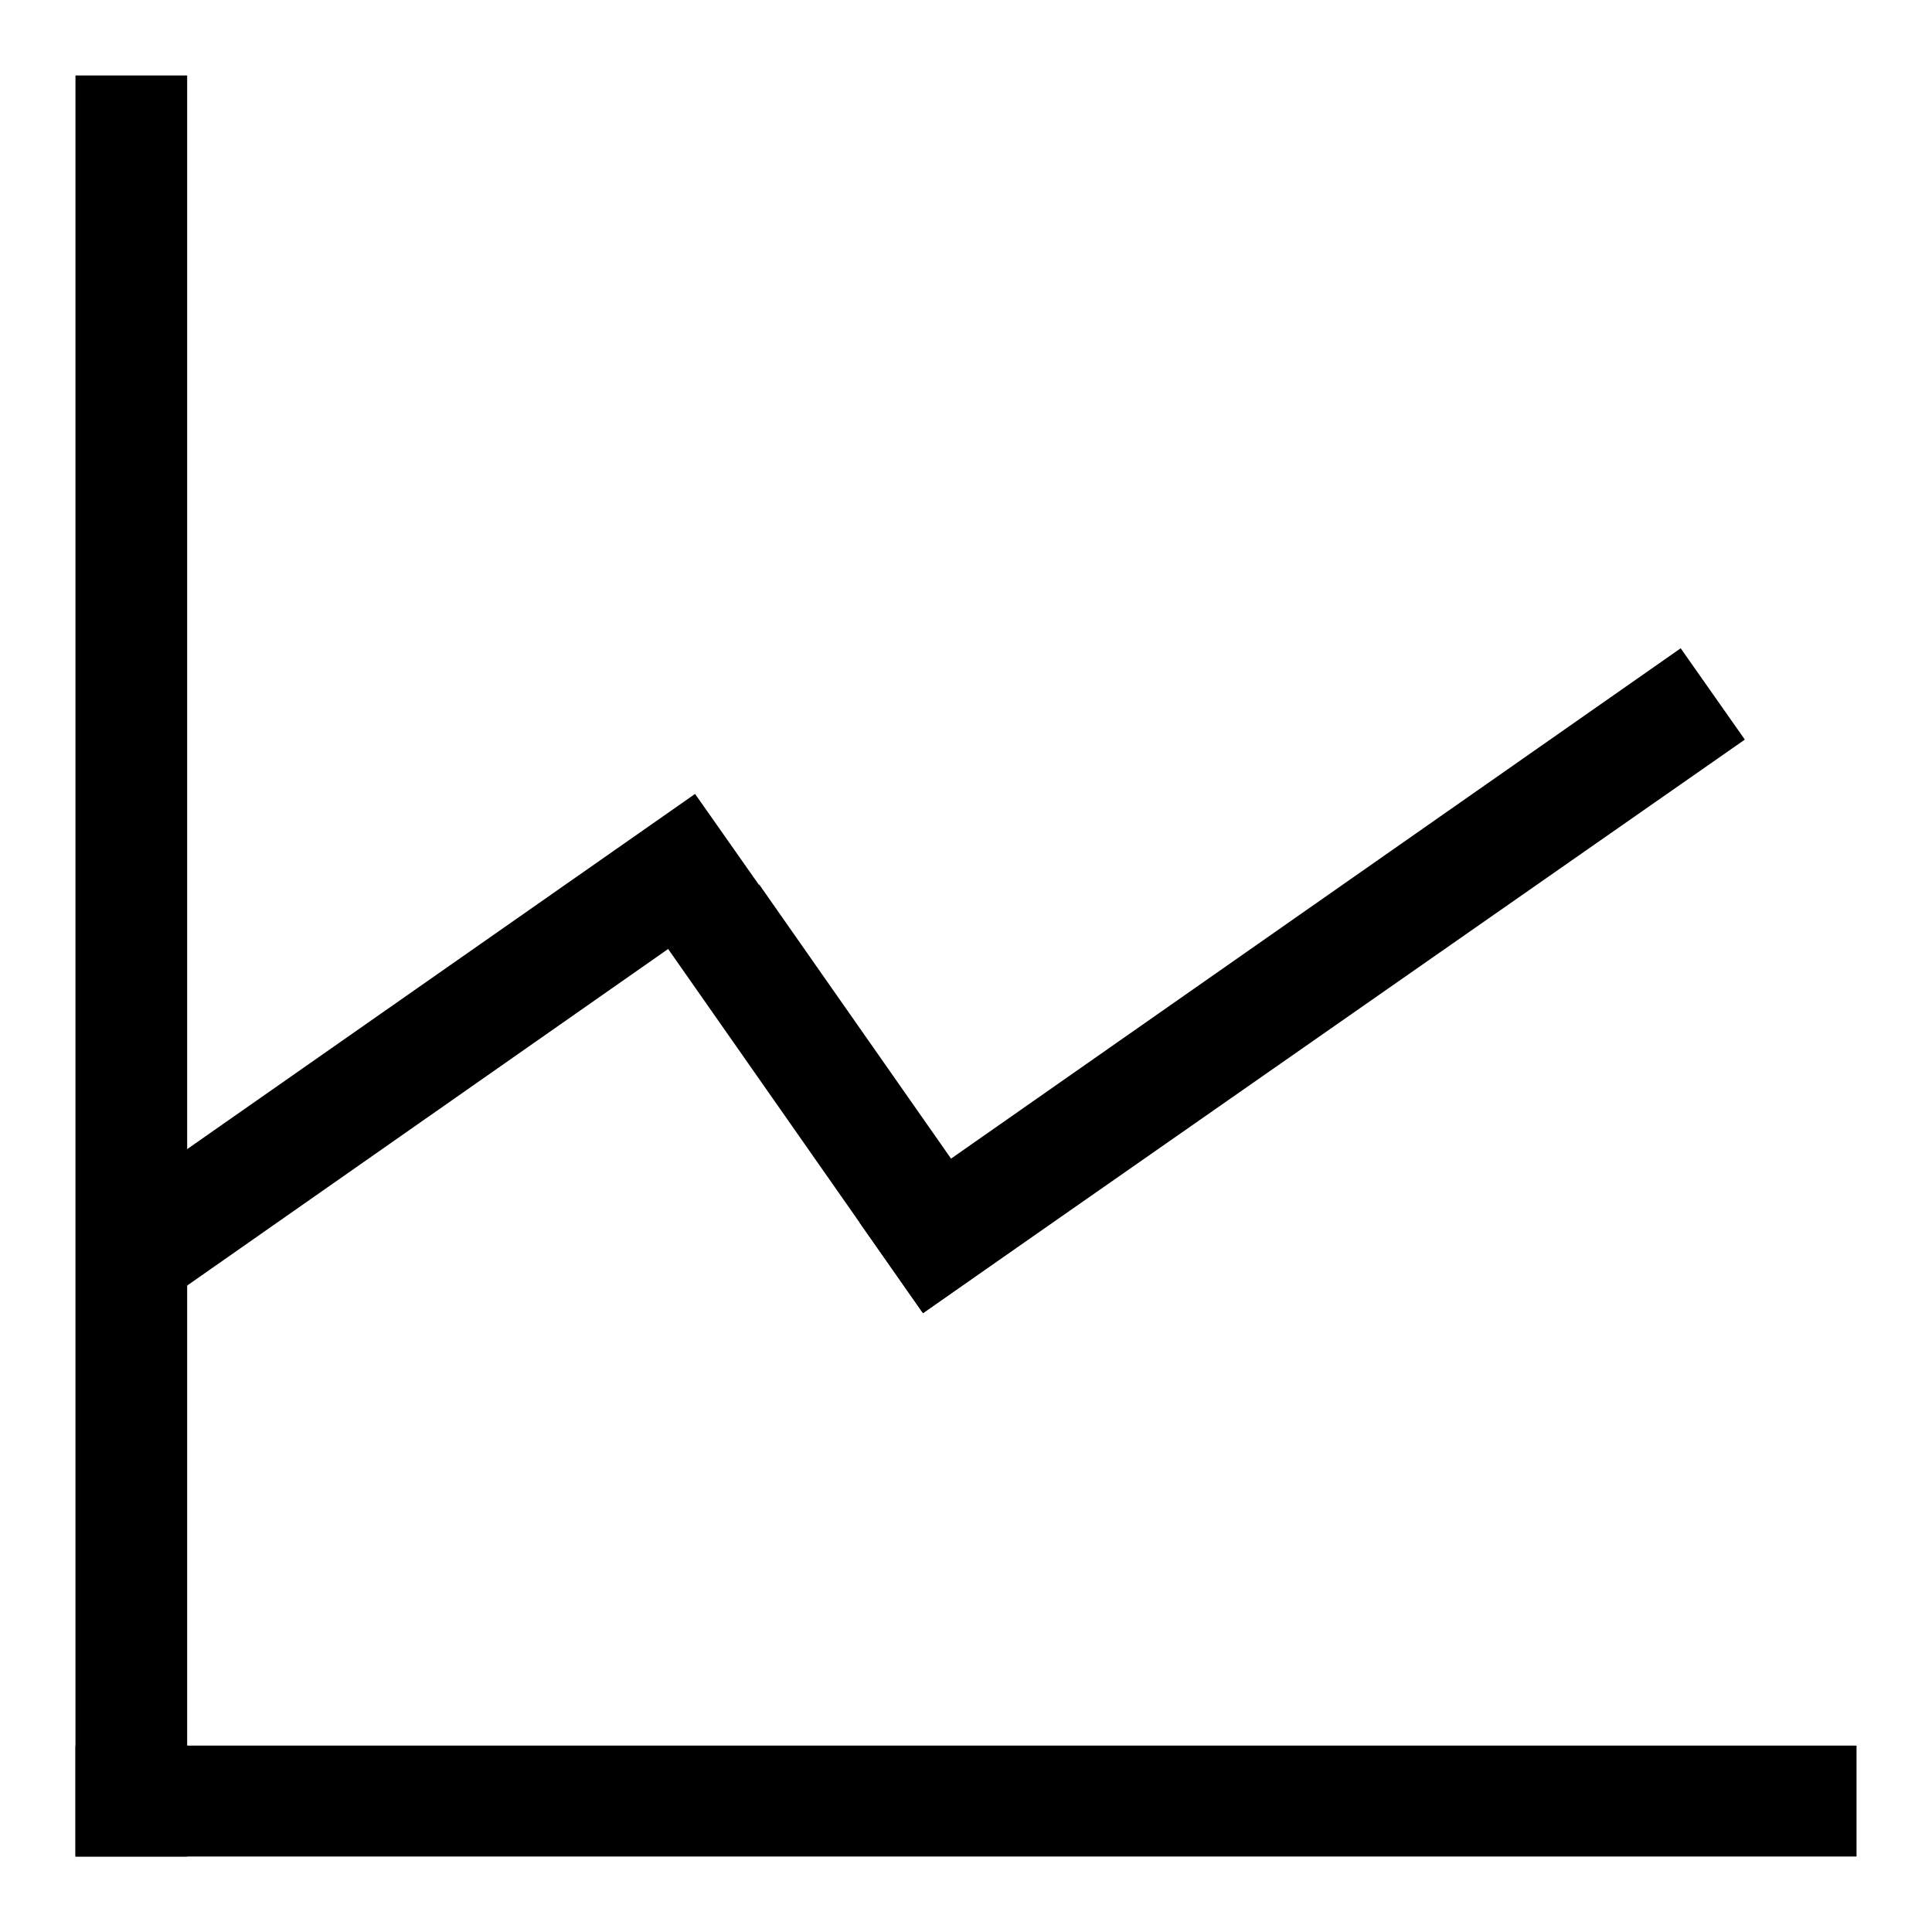 <?xml version="1.0" encoding="utf-8"?>
<!-- Svg Vector Icons : http://www.onlinewebfonts.com/icon -->
<!DOCTYPE svg PUBLIC "-//W3C//DTD SVG 1.1//EN" "http://www.w3.org/Graphics/SVG/1.1/DTD/svg11.dtd">
<svg version="1.1" xmlns="http://www.w3.org/2000/svg" xmlns:xlink="http://www.w3.org/1999/xlink" x="0px" y="0px" viewBox="0 0 256 256" enable-background="new 0 0 256 256" xml:space="preserve">
<g> <path fill="#000000" d="M10,10h14.8v236H10V10z"/> <path fill="#000000" d="M10,231.3h236V246H10V231.3z M88.5,125.7l12.1-8.5l33.8,48.3l-12.1,8.5L88.5,125.7z"/> <path fill="#000000" d="M17.6,157.3l74.5-52.1l8.5,12.1l-82.6,57.8L17.6,157.3z M113.9,162l108.8-76.1l8.5,12.1L122.3,174 L113.9,162z"/></g>
</svg>